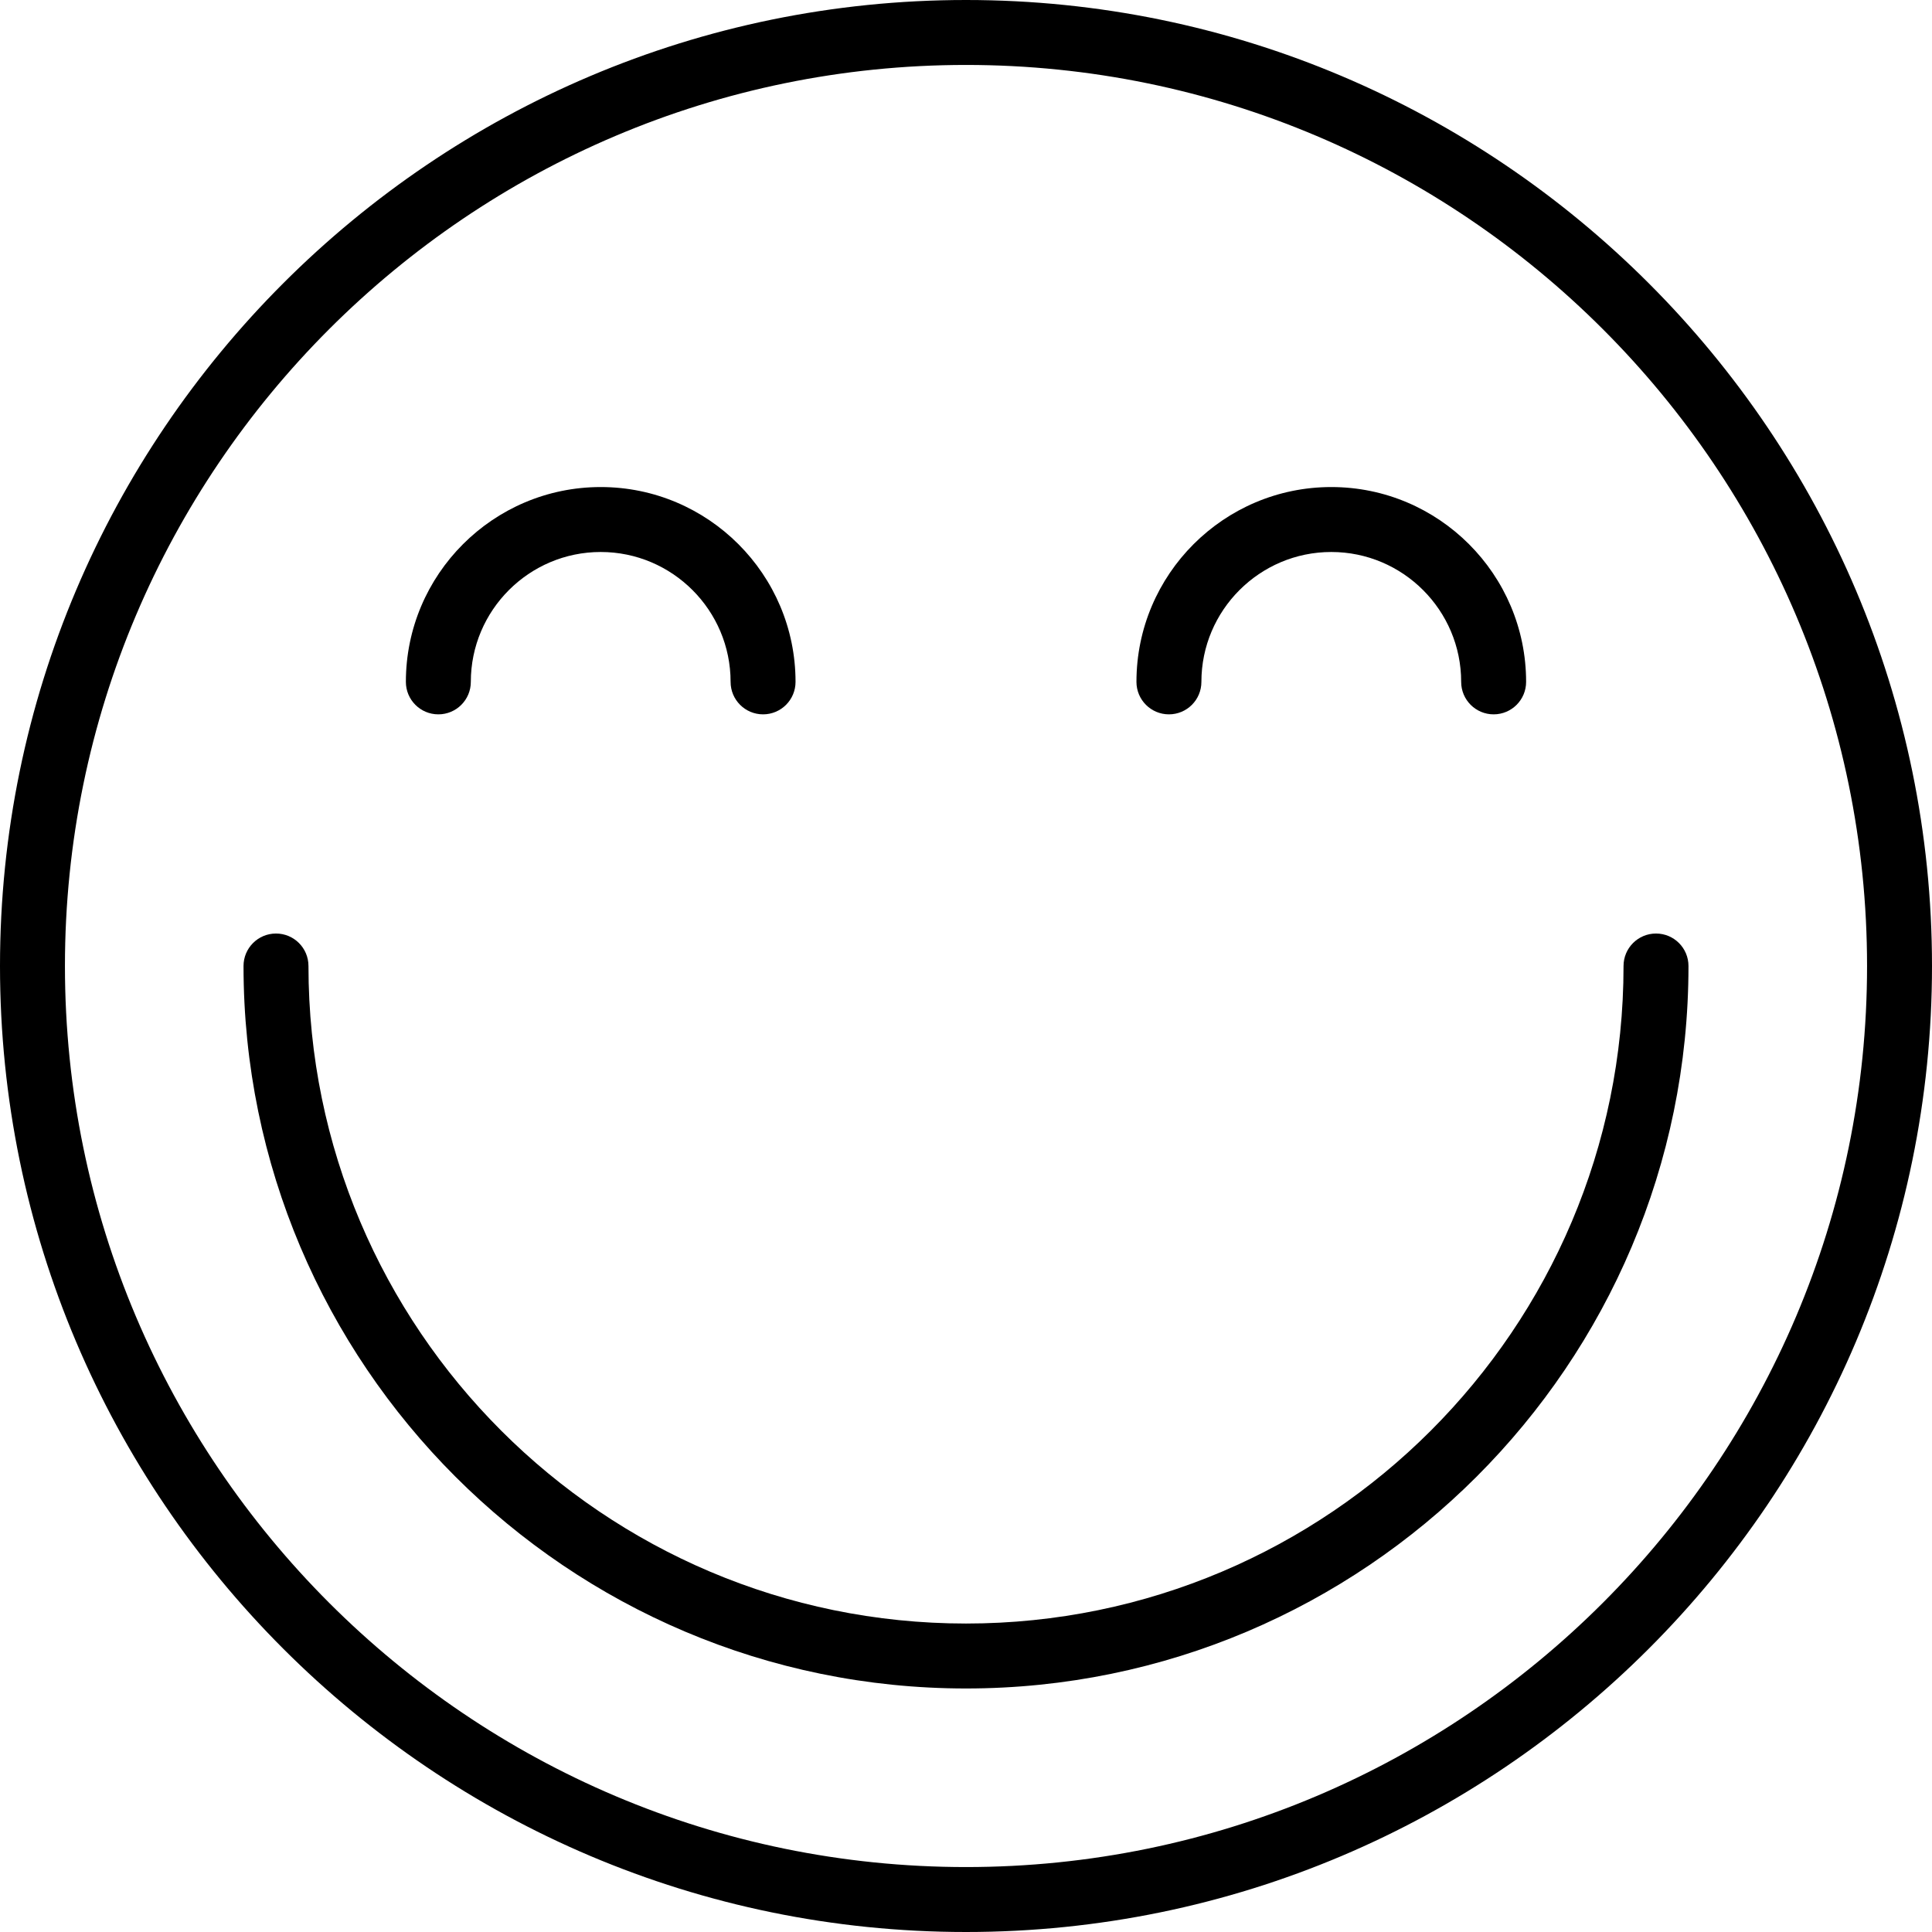<?xml version="1.0" encoding="UTF-8"?>
<svg id="Livello_2" xmlns="http://www.w3.org/2000/svg" xmlns:xlink="http://www.w3.org/1999/xlink" viewBox="0 0 83 83">
  <defs>
    <style>
      .cls-1 {
        fill: none;
      }

      .cls-2 {
        clip-path: url(#clippath);
      }
    </style>
    <clipPath id="clippath">
      <rect class="cls-1" width="83" height="83"/>
    </clipPath>
  </defs>
  <g id="Livello_1-2" data-name="Livello_1">
    <g class="cls-2">
      <g>
        <path d="M41.5,83C18.617,83,0,64.383,0,41.5S18.617,0,41.5,0s41.5,18.617,41.5,41.5-18.617,41.5-41.5,41.5ZM41.5,2.79C20.155,2.79,2.79,20.156,2.79,41.5s17.365,38.71,38.71,38.71,38.71-17.366,38.71-38.71S62.845,2.79,41.5,2.79Z"/>
        <path d="M41.5,72.538c-17.114,0-31.038-13.922-31.038-31.038,0-.771.624-1.395,1.395-1.395s1.395.624,1.395,1.395c0,15.576,12.672,28.248,28.248,28.248s28.248-12.672,28.248-28.248c0-.771.624-1.395,1.395-1.395s1.395.624,1.395,1.395c0,17.116-13.924,31.038-31.038,31.038Z"/>
        <path d="M32.782,30.689c-.771,0-1.395-.624-1.395-1.395,0-3.076-2.503-5.58-5.58-5.58s-5.58,2.504-5.58,5.58c0,.771-.624,1.395-1.395,1.395s-1.395-.624-1.395-1.395c0-4.615,3.754-8.37,8.37-8.37s8.37,3.754,8.37,8.37c0,.771-.624,1.395-1.395,1.395Z"/>
        <path d="M64.168,30.689c-.771,0-1.395-.624-1.395-1.395,0-3.076-2.503-5.58-5.58-5.58s-5.58,2.504-5.58,5.58c0,.771-.624,1.395-1.395,1.395s-1.395-.624-1.395-1.395c0-4.615,3.754-8.37,8.37-8.37s8.37,3.754,8.37,8.37c0,.771-.624,1.395-1.395,1.395Z"/>
      </g>
    </g>
  </g>
</svg>